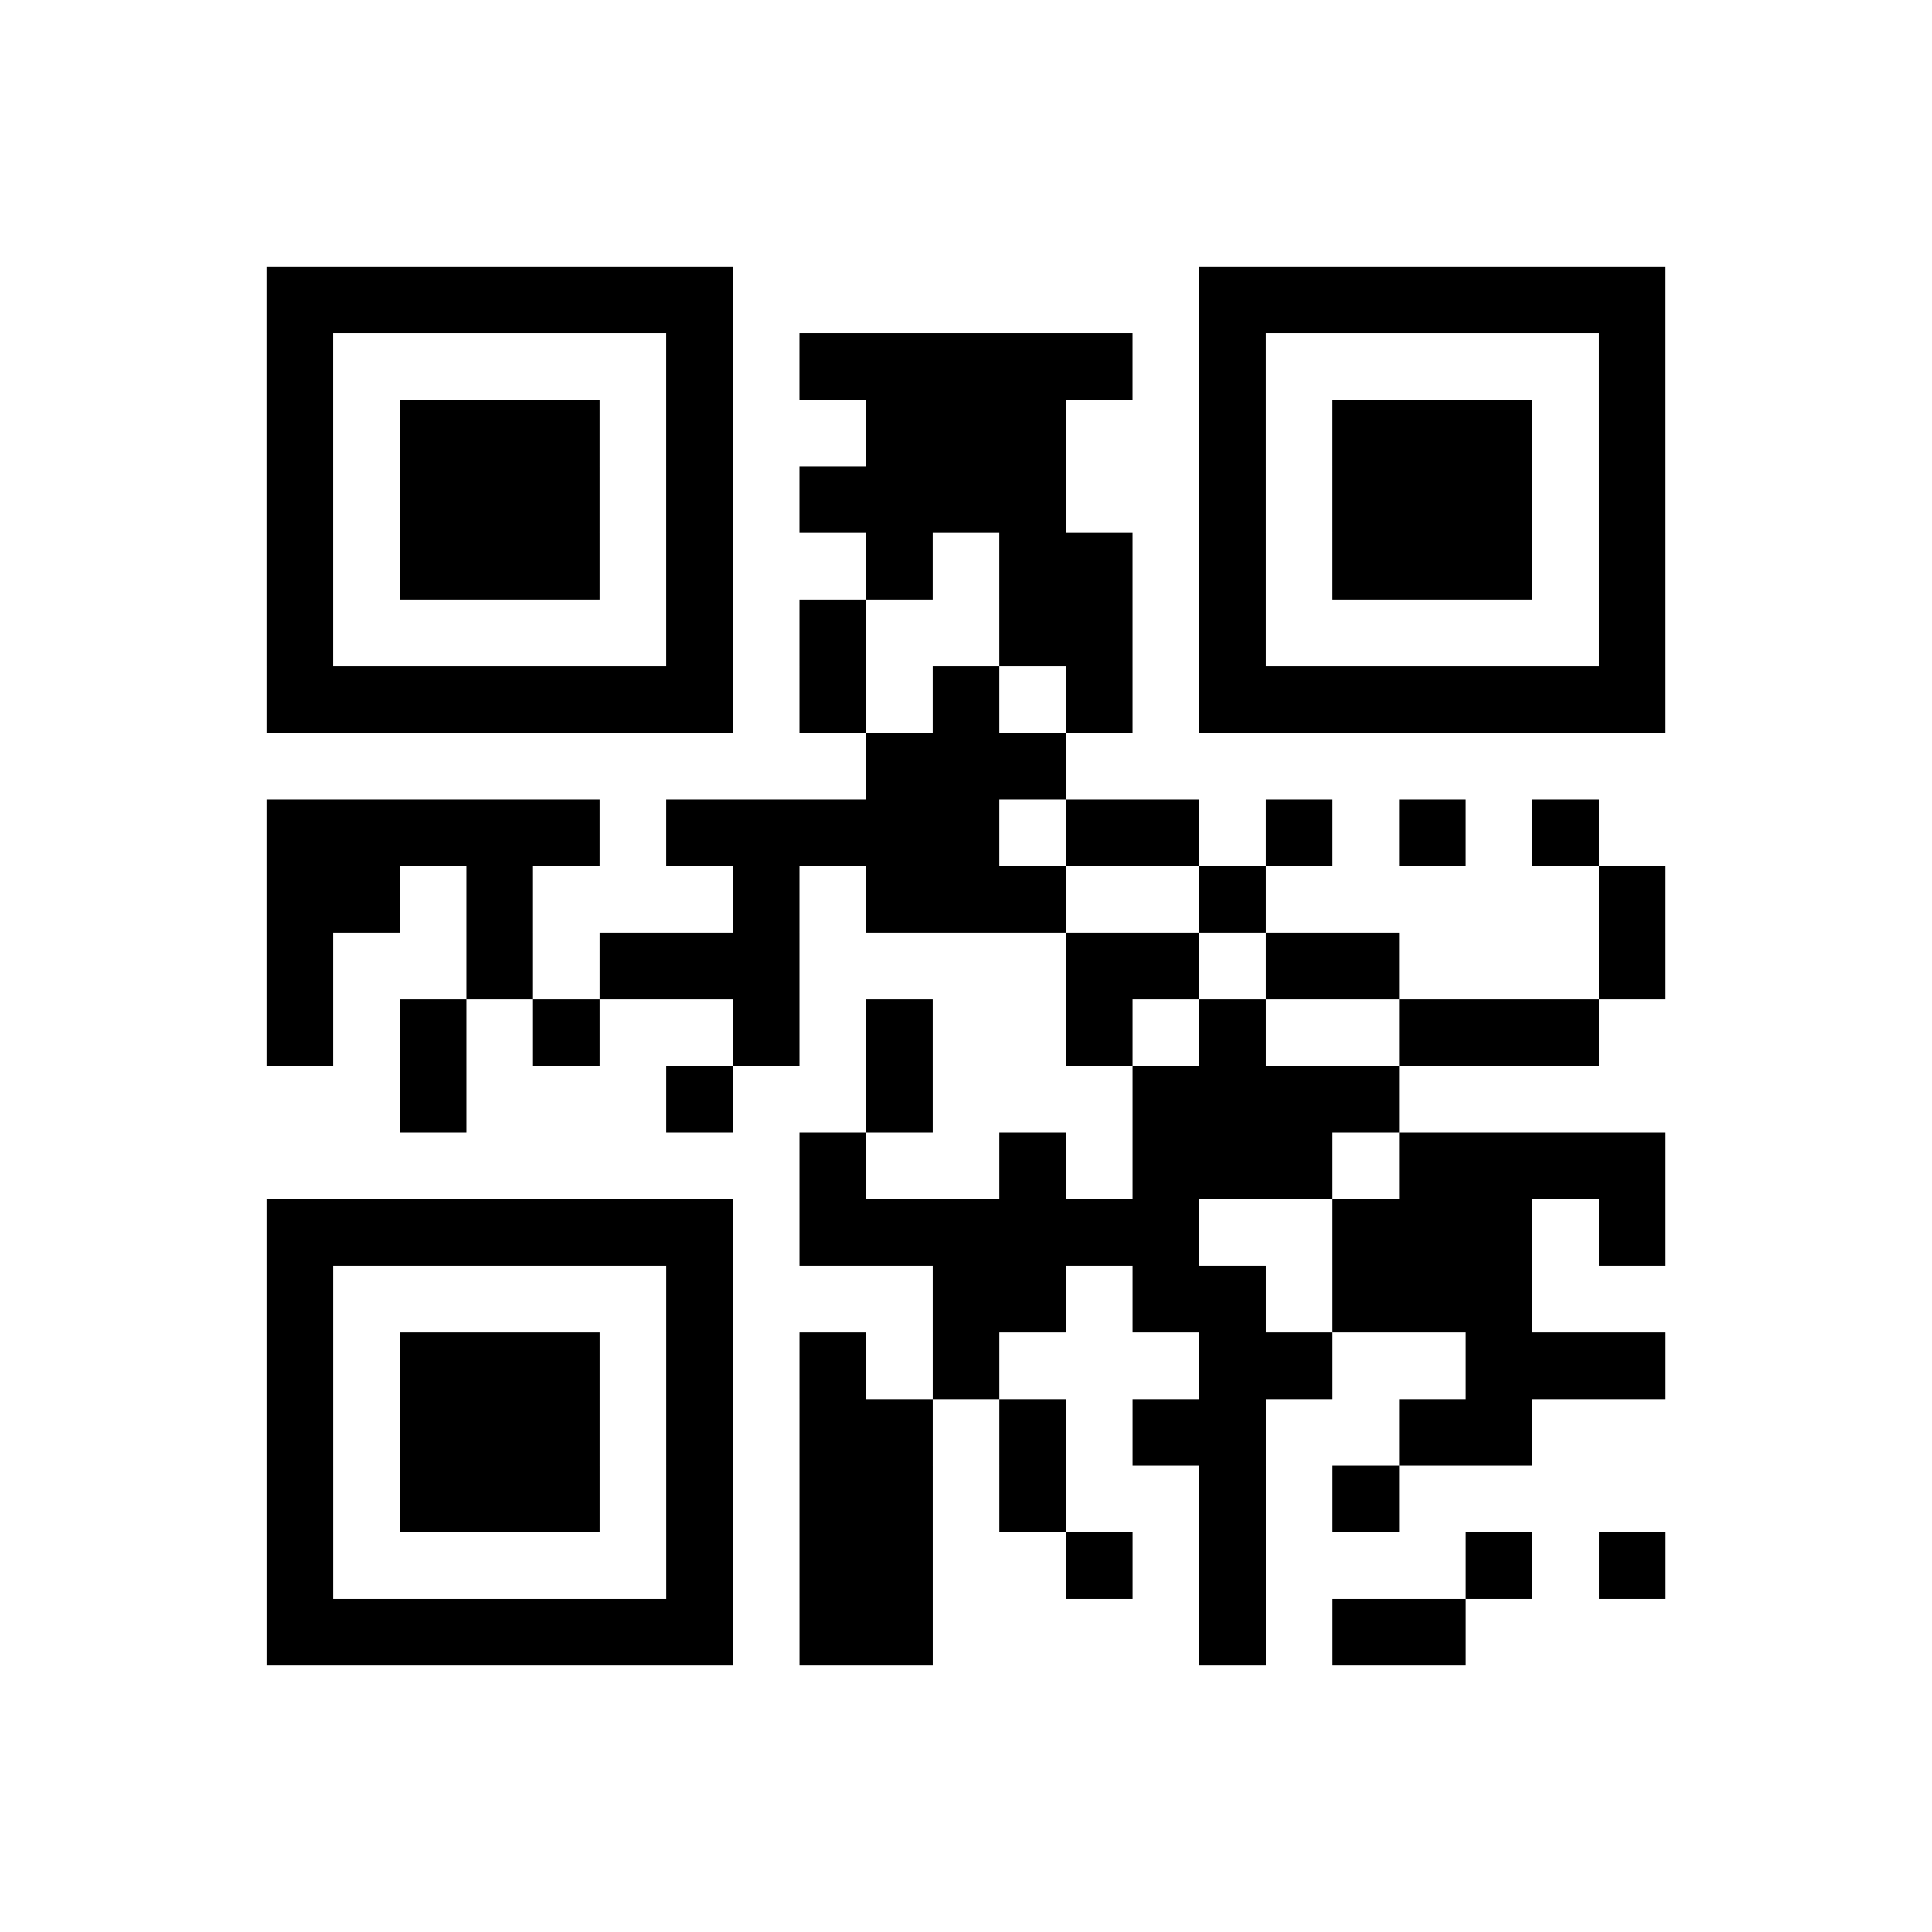 <?xml version="1.0" encoding="UTF-8"?>
<svg xmlns="http://www.w3.org/2000/svg" height="145" width="145" class="pyqrcode"><path transform="scale(5)" stroke="#000" class="pyqrline" d="M4 4.5h7m7 0h7m-21 1h1m5 0h1m1 0h5m1 0h1m5 0h1m-21 1h1m1 0h3m1 0h1m2 0h3m2 0h1m1 0h3m1 0h1m-21 1h1m1 0h3m1 0h1m1 0h4m2 0h1m1 0h3m1 0h1m-21 1h1m1 0h3m1 0h1m2 0h1m1 0h2m1 0h1m1 0h3m1 0h1m-21 1h1m5 0h1m1 0h1m2 0h2m1 0h1m5 0h1m-21 1h7m1 0h1m1 0h1m1 0h1m1 0h7m-12 1h3m-12 1h5m1 0h5m1 0h2m1 0h1m1 0h1m1 0h1m-20 1h2m1 0h1m3 0h1m1 0h3m2 0h1m5 0h1m-21 1h1m2 0h1m1 0h3m4 0h2m1 0h2m3 0h1m-21 1h1m1 0h1m1 0h1m2 0h1m1 0h1m2 0h1m1 0h1m2 0h3m-18 1h1m3 0h1m2 0h1m3 0h4m-9 1h1m2 0h1m1 0h3m1 0h4m-21 1h7m1 0h6m2 0h3m1 0h1m-21 1h1m5 0h1m3 0h2m1 0h2m1 0h3m-19 1h1m1 0h3m1 0h1m1 0h1m1 0h1m3 0h2m2 0h3m-21 1h1m1 0h3m1 0h1m1 0h2m1 0h1m1 0h2m2 0h2m-19 1h1m1 0h3m1 0h1m1 0h2m1 0h1m2 0h1m1 0h1m-17 1h1m5 0h1m1 0h2m2 0h1m1 0h1m3 0h1m1 0h1m-21 1h7m1 0h2m4 0h1m1 0h2"/></svg>
